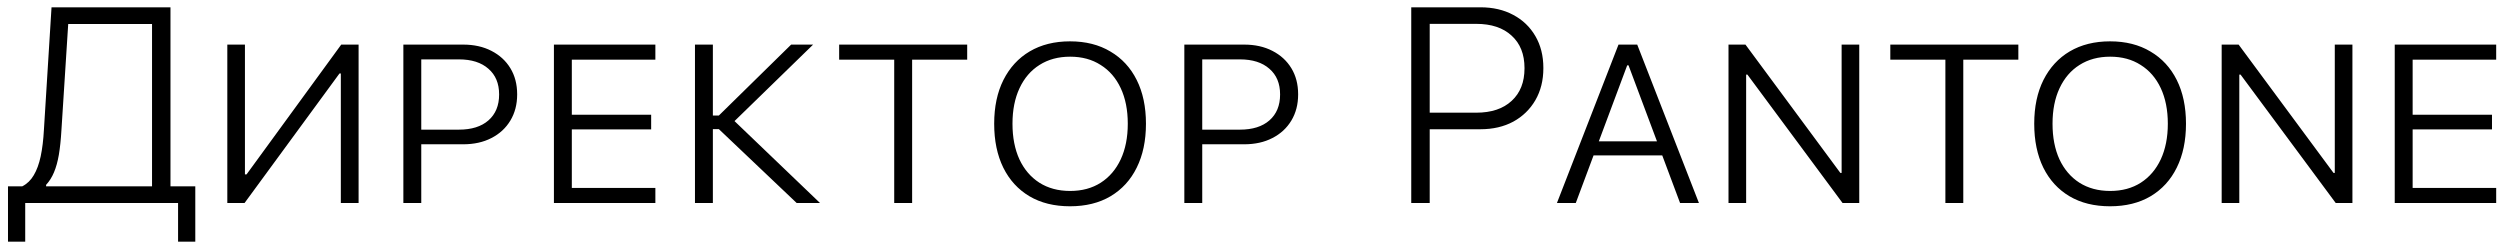 <?xml version="1.0" encoding="UTF-8"?> <svg xmlns="http://www.w3.org/2000/svg" width="162" height="16" viewBox="0 0 162 16" fill="none"> <path d="M1.634 15.661H0.518V12.075H1.441C1.751 11.917 2 11.677 2.188 11.354C2.381 11.032 2.53 10.625 2.636 10.133C2.741 9.635 2.812 9.054 2.847 8.392L3.339 0.473H11.047V12.075H12.655V15.661H11.539V13.156H1.634V15.661ZM3.981 8.427C3.945 9.043 3.89 9.576 3.814 10.027C3.737 10.472 3.632 10.853 3.497 11.17C3.368 11.48 3.198 11.75 2.987 11.978V12.075H9.852V1.554H4.42L3.981 8.427ZM14.73 13.156V2.89H15.872V11.302H16.479L15.688 11.697L22.112 2.89H23.237V13.156H22.086V4.762H21.48L22.288 4.367L15.846 13.156H14.73ZM26.718 9.35V8.401H29.741C30.556 8.401 31.192 8.202 31.649 7.803C32.111 7.399 32.343 6.84 32.343 6.125V6.116C32.343 5.407 32.111 4.853 31.649 4.455C31.192 4.051 30.556 3.848 29.741 3.848H26.718V2.89H30.014C30.711 2.89 31.32 3.025 31.842 3.295C32.369 3.564 32.779 3.939 33.072 4.42C33.365 4.9 33.512 5.463 33.512 6.107V6.125C33.512 6.763 33.365 7.326 33.072 7.812C32.779 8.299 32.369 8.677 31.842 8.946C31.32 9.216 30.711 9.35 30.014 9.35H26.718ZM26.138 13.156V2.89H27.298V13.156H26.138ZM35.894 13.156V2.89H42.468V3.866H37.054V7.434H42.195V8.384H37.054V12.18H42.468V13.156H35.894ZM46.194 13.156H45.034V2.89H46.194V7.487H46.581L51.266 2.89H52.69L47.451 7.988V7.707L53.138 13.156H51.626L46.581 8.366H46.194V13.156ZM57.945 13.156V3.866H54.377V2.89H62.674V3.866H59.106V13.156H57.945ZM69.336 13.367C68.317 13.367 67.441 13.15 66.708 12.717C65.976 12.283 65.41 11.665 65.012 10.862C64.619 10.059 64.423 9.113 64.423 8.023V8.014C64.423 6.925 64.622 5.981 65.021 5.184C65.425 4.382 65.993 3.763 66.726 3.33C67.464 2.896 68.334 2.679 69.336 2.679C70.35 2.679 71.223 2.899 71.955 3.339C72.694 3.772 73.262 4.387 73.66 5.184C74.059 5.981 74.258 6.925 74.258 8.014V8.023C74.258 9.113 74.059 10.059 73.66 10.862C73.268 11.659 72.702 12.277 71.964 12.717C71.232 13.15 70.356 13.367 69.336 13.367ZM69.345 12.374C70.112 12.374 70.775 12.195 71.331 11.838C71.888 11.48 72.319 10.976 72.623 10.326C72.928 9.67 73.08 8.902 73.08 8.023V8.014C73.08 7.13 72.928 6.362 72.623 5.712C72.319 5.061 71.885 4.56 71.322 4.209C70.766 3.851 70.107 3.673 69.345 3.673C68.583 3.673 67.921 3.851 67.359 4.209C66.802 4.56 66.371 5.061 66.067 5.712C65.762 6.362 65.609 7.13 65.609 8.014V8.023C65.609 8.902 65.759 9.67 66.058 10.326C66.362 10.976 66.793 11.48 67.35 11.838C67.912 12.195 68.577 12.374 69.345 12.374ZM77.325 9.35V8.401H80.349C81.163 8.401 81.799 8.202 82.256 7.803C82.719 7.399 82.95 6.84 82.95 6.125V6.116C82.95 5.407 82.719 4.853 82.256 4.455C81.799 4.051 81.163 3.848 80.349 3.848H77.325V2.89H80.621C81.319 2.89 81.928 3.025 82.449 3.295C82.977 3.564 83.387 3.939 83.68 4.42C83.973 4.9 84.119 5.463 84.119 6.107V6.125C84.119 6.763 83.973 7.326 83.68 7.812C83.387 8.299 82.977 8.677 82.449 8.946C81.928 9.216 81.319 9.35 80.621 9.35H77.325ZM76.745 13.156V2.89H77.905V13.156H76.745ZM92.047 8.375V7.302H95.659C96.638 7.302 97.403 7.048 97.953 6.538C98.51 6.028 98.788 5.325 98.788 4.428V4.411C98.788 3.514 98.51 2.814 97.953 2.31C97.403 1.801 96.638 1.546 95.659 1.546H92.047V0.473H95.932C96.74 0.473 97.449 0.637 98.059 0.966C98.668 1.288 99.146 1.745 99.491 2.337C99.837 2.928 100.01 3.617 100.01 4.402V4.42C100.01 5.205 99.837 5.896 99.491 6.494C99.146 7.086 98.668 7.549 98.059 7.883C97.449 8.211 96.74 8.375 95.932 8.375H92.047ZM91.449 13.156V0.473H92.645V13.156H91.449ZM100.889 13.156L104.879 2.89H105.802V4.235H105.442L102.11 13.156H100.889ZM102.664 10.071L103.007 9.157H107.982L108.324 10.071H102.664ZM108.869 13.156L105.529 4.235V2.89H106.092L110.091 13.156H108.869ZM112.007 13.156V2.89H113.106L119.574 11.636L118.739 11.205H119.337V2.89H120.48V13.156H119.399L112.912 4.402L113.747 4.833H113.15V13.156H112.007ZM126.061 13.156V3.866H122.492V2.89H130.789V3.866H127.221V13.156H126.061ZM136.731 13.367C135.711 13.367 134.835 13.15 134.103 12.717C133.37 12.283 132.805 11.665 132.406 10.862C132.014 10.059 131.818 9.113 131.818 8.023V8.014C131.818 6.925 132.017 5.981 132.415 5.184C132.819 4.382 133.388 3.763 134.12 3.33C134.859 2.896 135.729 2.679 136.731 2.679C137.744 2.679 138.617 2.899 139.35 3.339C140.088 3.772 140.656 4.387 141.055 5.184C141.453 5.981 141.652 6.925 141.652 8.014V8.023C141.652 9.113 141.453 10.059 141.055 10.862C140.662 11.659 140.097 12.277 139.359 12.717C138.626 13.15 137.75 13.367 136.731 13.367ZM136.739 12.374C137.507 12.374 138.169 12.195 138.726 11.838C139.282 11.48 139.713 10.976 140.018 10.326C140.322 9.67 140.475 8.902 140.475 8.023V8.014C140.475 7.13 140.322 6.362 140.018 5.712C139.713 5.061 139.279 4.56 138.717 4.209C138.16 3.851 137.501 3.673 136.739 3.673C135.978 3.673 135.316 3.851 134.753 4.209C134.196 4.56 133.766 5.061 133.461 5.712C133.156 6.362 133.004 7.13 133.004 8.014V8.023C133.004 8.902 133.153 9.67 133.452 10.326C133.757 10.976 134.188 11.48 134.744 11.838C135.307 12.195 135.972 12.374 136.739 12.374ZM143.964 13.156V2.89H145.063L151.531 11.636L150.696 11.205H151.294V2.89H152.437V13.156H151.356L144.869 4.402L145.704 4.833H145.107V13.156H143.964ZM155.179 13.156V2.89H161.753V3.866H156.339V7.434H161.481V8.384H156.339V12.18H161.753V13.156H155.179Z" fill="black"></path> </svg> 